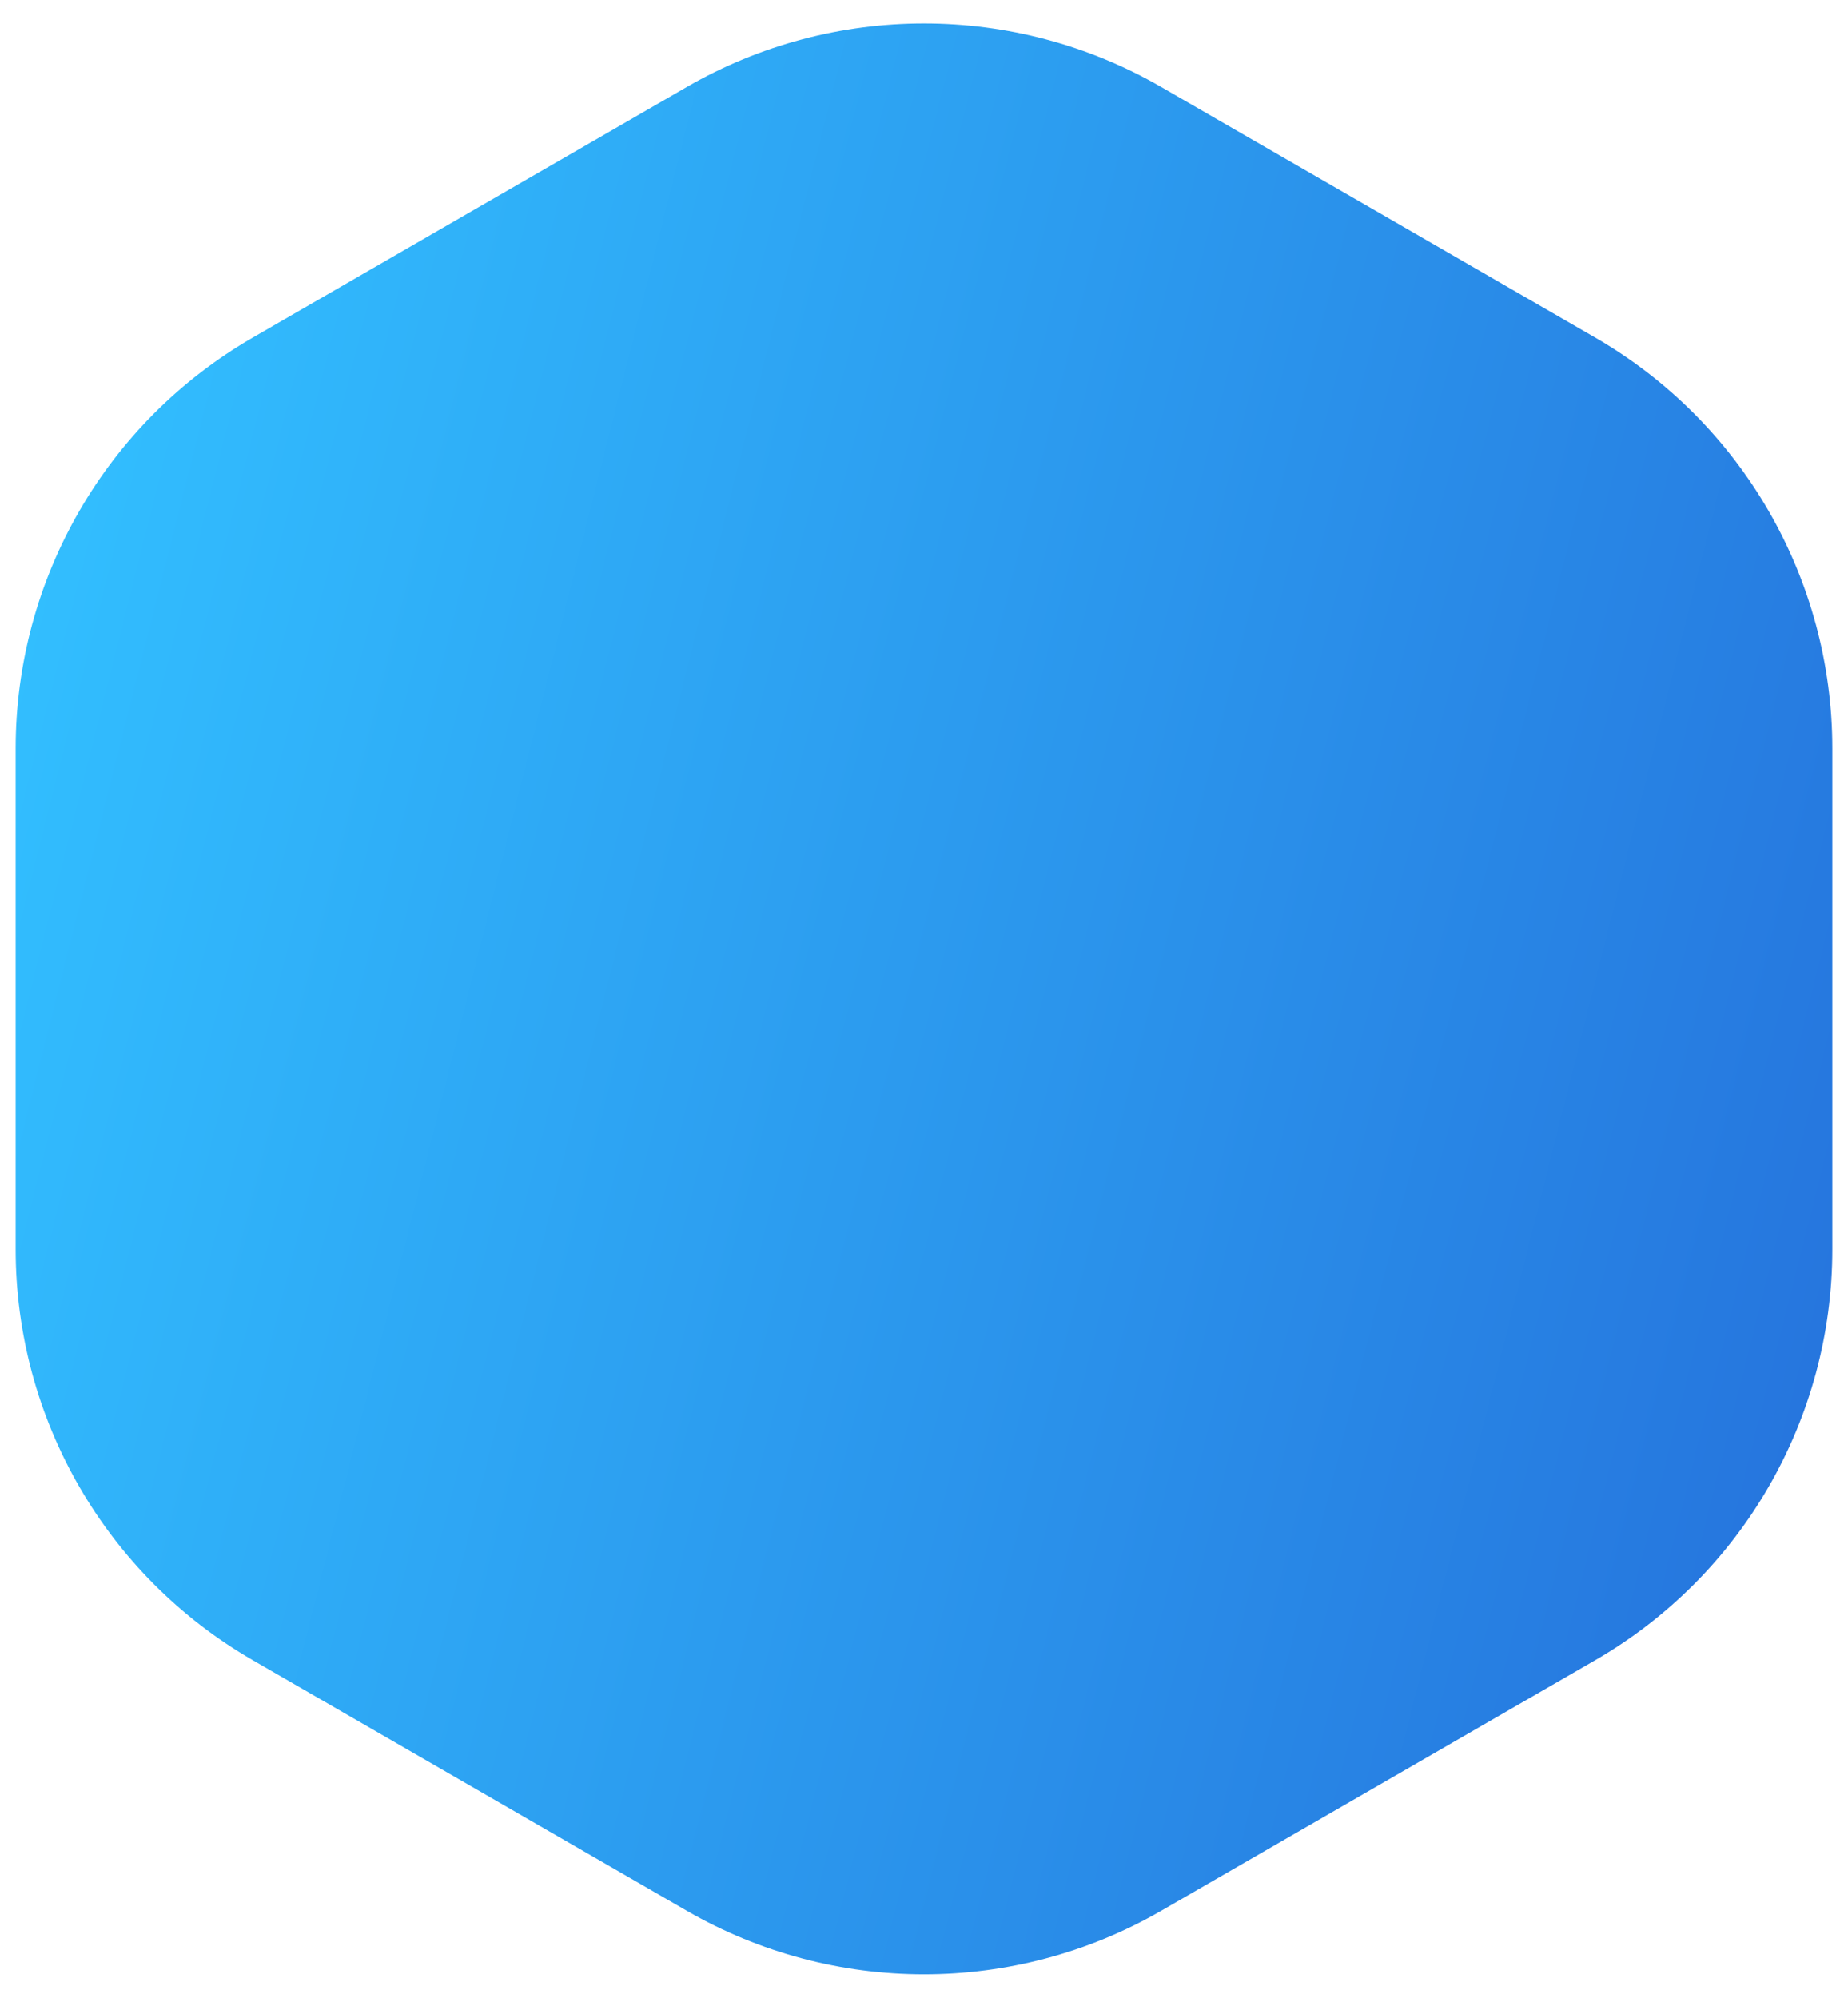 <svg width="74" height="80" viewBox="0 0 74 80" fill="none" xmlns="http://www.w3.org/2000/svg">
<path d="M27.5 3.485C33.379 0.091 40.621 0.091 46.5 3.485L63.873 13.515C69.752 16.909 73.373 23.182 73.373 29.97V50.03C73.373 56.818 69.752 63.091 63.873 66.485L46.5 76.515C40.621 79.909 33.379 79.909 27.5 76.515L10.127 66.485C4.248 63.091 0.627 56.818 0.627 50.03V29.97C0.627 23.182 4.248 16.909 10.127 13.515L27.5 3.485Z" fill="url(#paint0_linear_523_676)"/>
<defs>
<linearGradient id="paint0_linear_523_676" x1="10.889" y1="-18.339" x2="95.53" y2="2.986" gradientUnits="userSpaceOnUse">
<stop stop-color="#32BFFF"/>
<stop offset="1" stop-color="#246DDA"/>
</linearGradient>
</defs>
</svg>

